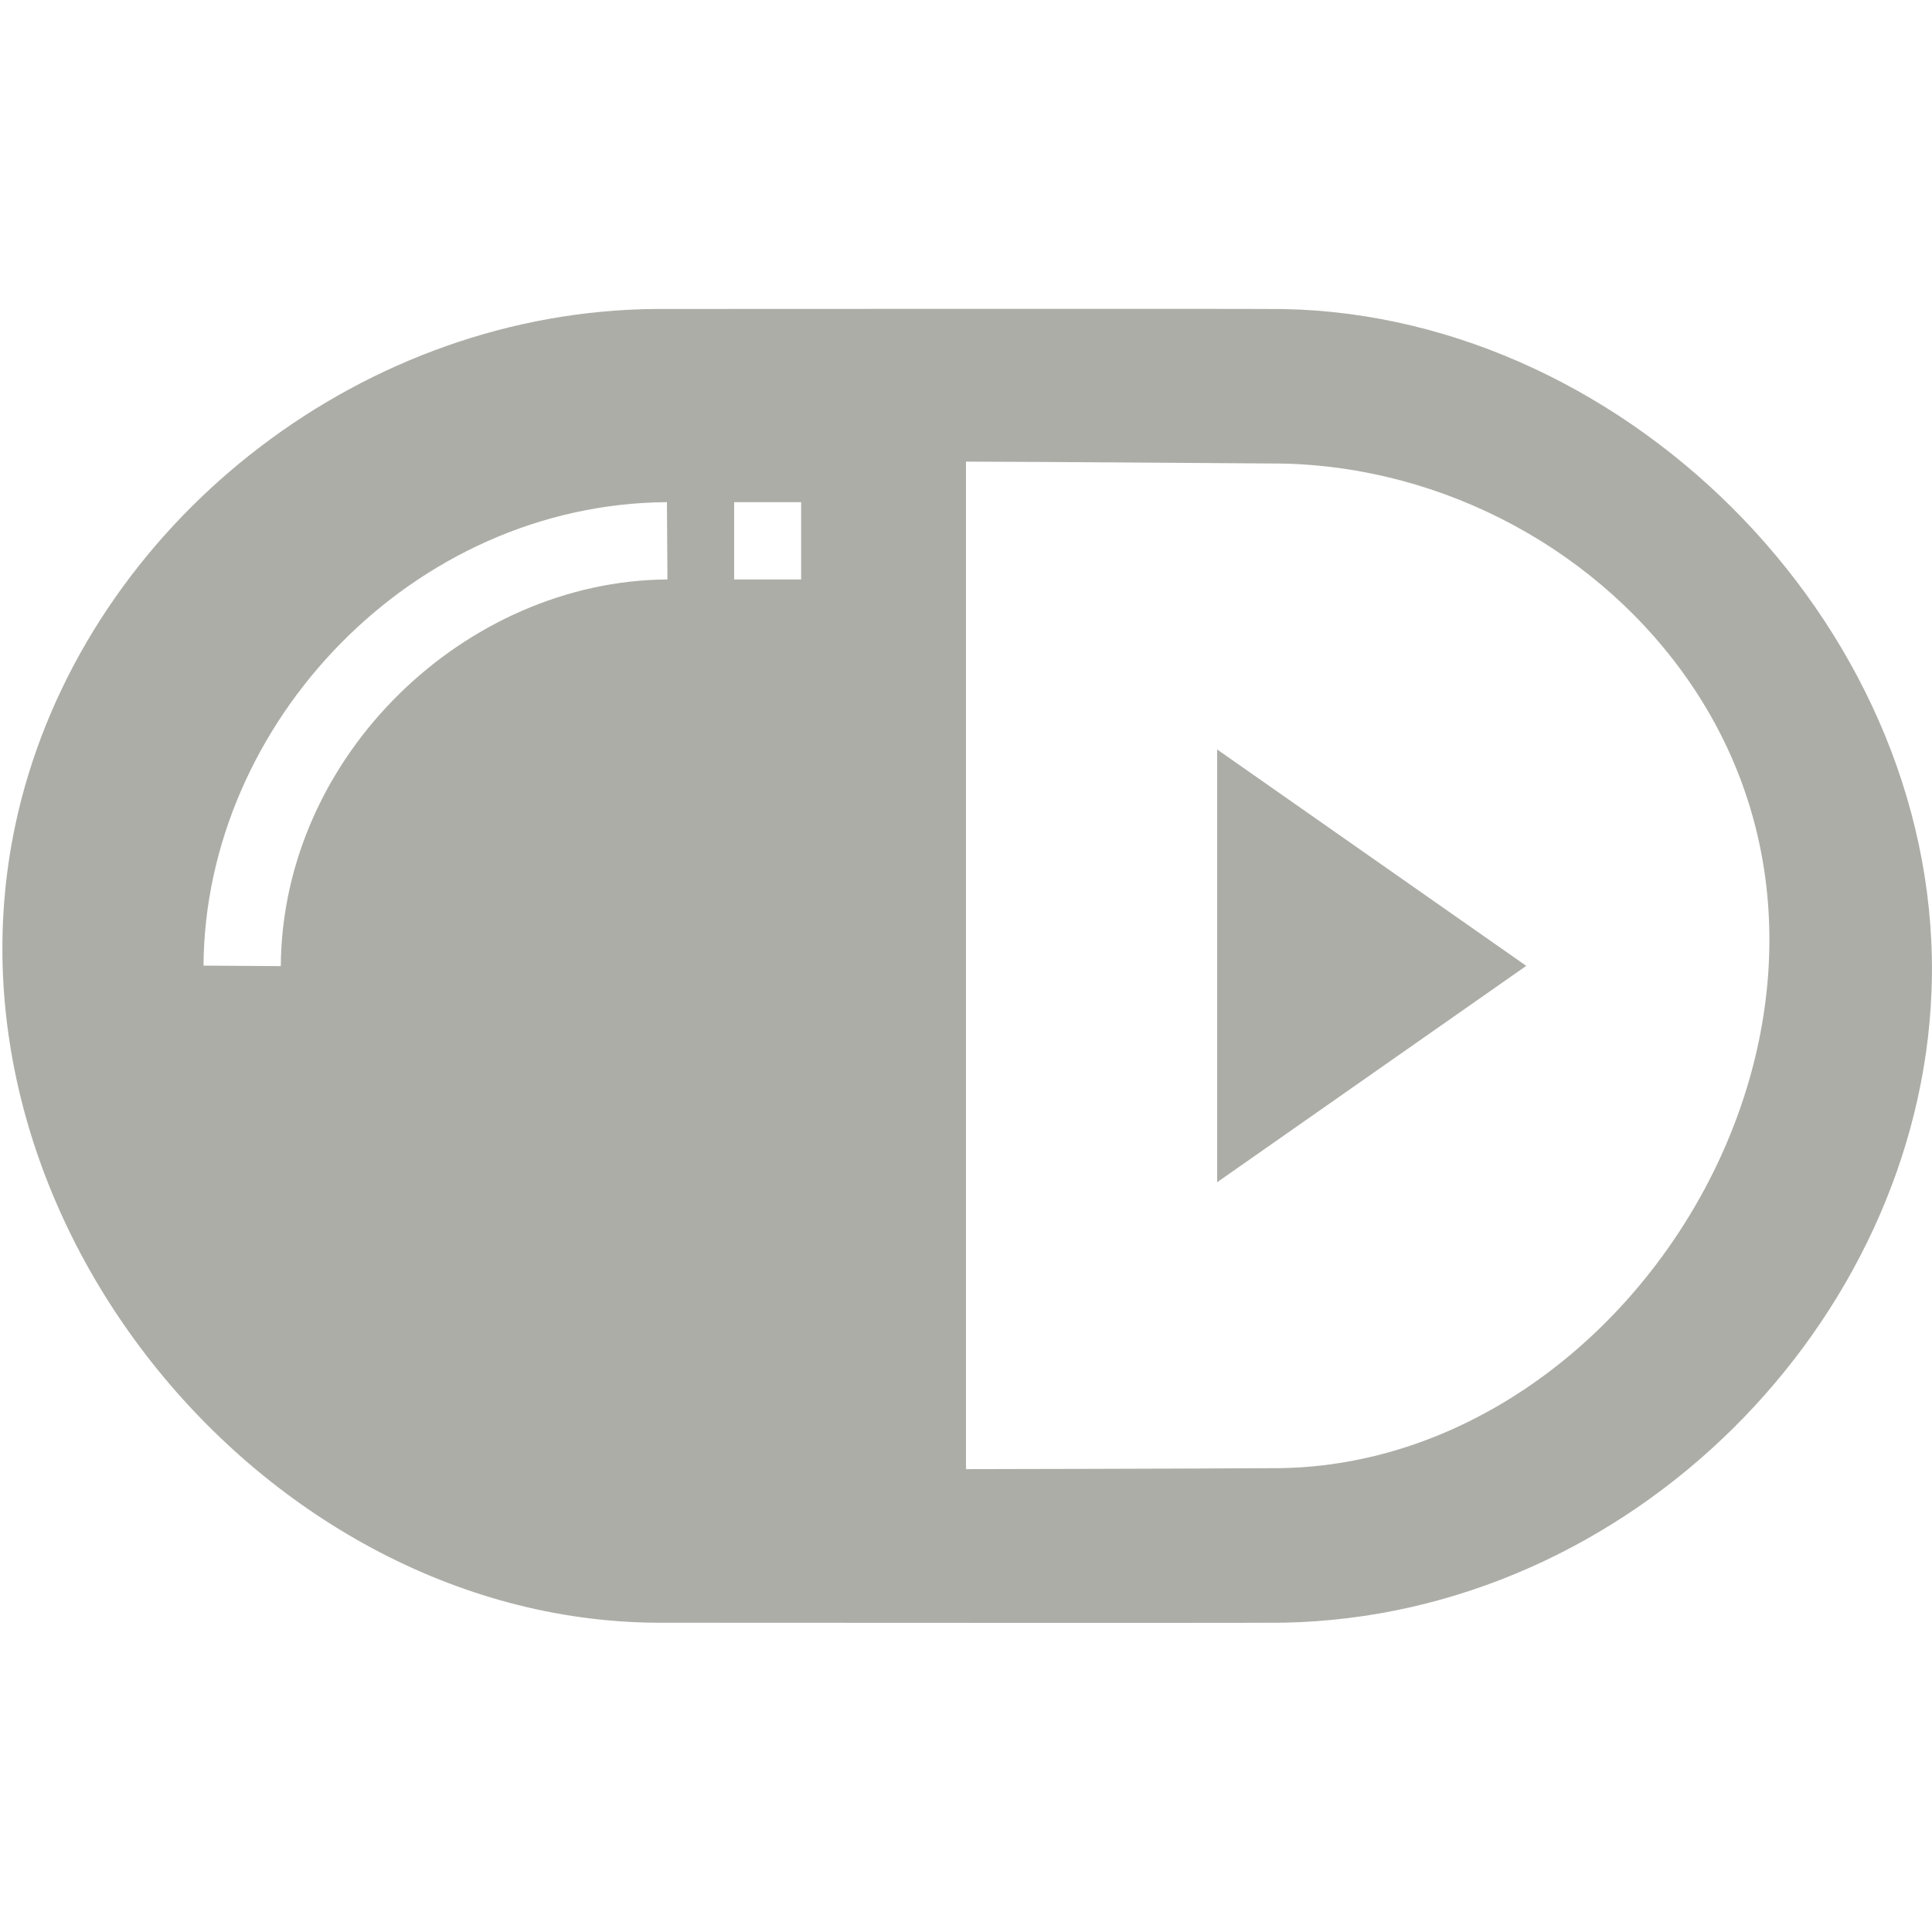 <?xml version="1.0" encoding="UTF-8" standalone="no"?><!DOCTYPE svg PUBLIC "-//W3C//DTD SVG 1.1//EN" "http://www.w3.org/Graphics/SVG/1.1/DTD/svg11.dtd"><svg width="100%" height="100%" viewBox="0 0 50 50" version="1.1" xmlns="http://www.w3.org/2000/svg" xmlns:xlink="http://www.w3.org/1999/xlink" xml:space="preserve" xmlns:serif="http://www.serif.com/" style="fill-rule:evenodd;clip-rule:evenodd;stroke-linejoin:round;stroke-miterlimit:2;"><rect id="icon_capsule" x="0" y="-0.004" width="50" height="50" style="fill:none;"/><path d="M17,7.996c3.548,0 14.53,-0.009 16.219,0.002c9.013,0.171 17.12,8.437 16.769,17.654c-0.326,8.532 -7.76,16.171 -16.769,16.343c-1.69,0.011 -12.676,0.001 -16.225,0.001c-10.43,-0.065 -19.332,-11.154 -16.348,-21.651c1.993,-7.015 8.815,-12.3 16.341,-12.349l0.013,0Zm8,3.951l0,26.074l0,0c0,0 5.616,-0.01 8.168,-0.026c9.182,-0.175 16.25,-11.921 10.612,-20.263c-2.343,-3.467 -6.392,-5.654 -10.612,-5.735c-2.722,-0.017 -5.445,-0.042 -8.168,-0.05Zm6.5,7.449c2.667,1.867 5.333,3.734 8,5.6l-8,5.6l0,-11.2Zm-14.227,-4.4c-5.217,0.033 -9.969,4.546 -10.006,10.007l-2,-0.013c0.042,-6.283 5.424,-11.952 11.993,-11.994c0.005,0.667 0.009,1.334 0.013,2Zm3.46,0l0,-2l-1.733,0l0,2l1.733,0Z" style="fill:#adada8;"/></svg>